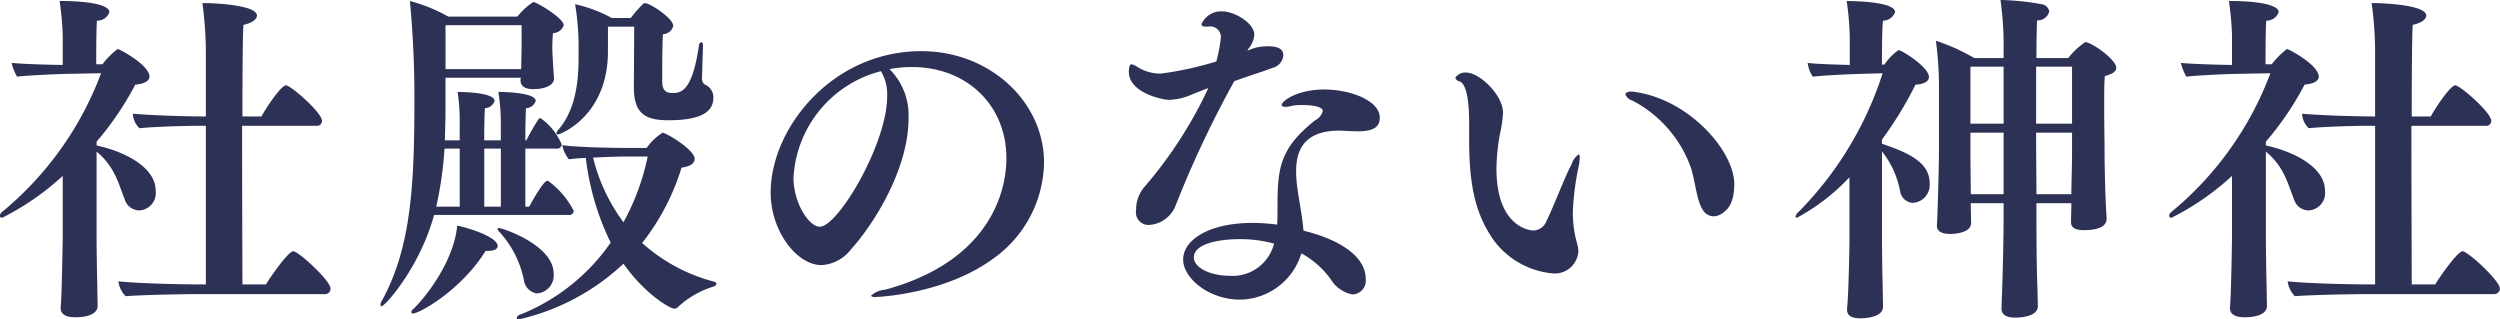 <svg xmlns="http://www.w3.org/2000/svg" width="216.937" height="27.718" viewBox="0 0 216.937 27.718">
  <defs>
    <style>
      .cls-1 {
        fill: #2e3156;
        fill-rule: evenodd;
      }
    </style>
  </defs>
  <path id="block02-title.svg" class="cls-1" d="M692.643,963.959a0.471,0.471,0,0,0,.48-0.48c0-.69-2.789-3.239-3.239-3.239-0.42,0-1.979,2.219-2.369,2.879h-2.04c0-1.5-.029-8.068-0.029-13.766h6.448a0.418,0.418,0,0,0,.479-0.45c0-.69-2.7-3.059-3.119-3.059-0.39,0-1.559,1.68-2.129,2.7h-1.65c0-3.928.03-7.257,0.09-7.947,0.81-.18,1.17-0.51,1.17-0.81,0-.93-3.809-1.08-4.528-1.08H682a31.954,31.954,0,0,1,.3,4.469v5.368c-2.039,0-5.128-.12-6.328-0.24v0.06a1.817,1.817,0,0,0,.57,1.2c1.53-.15,4.109-0.21,5.4-0.21H682.3v13.766h-0.089c-2.79,0-6.209-.12-7.5-0.27a2.2,2.2,0,0,0,.63,1.29c1.589-.12,5.008-0.18,6.418-0.18h10.886ZM669.88,958.8c0,0.69-.09,5.728-0.18,6.268v0.09c0,0.51.39,0.81,1.26,0.81,1.05,0,1.949-.27,1.949-0.99,0-.33-0.03-1.619-0.03-1.889-0.03-1.11-.06-3.179-0.06-4.2V951.6c1.59,1.29,1.92,2.85,2.43,4.109a1.362,1.362,0,0,0,1.229.99,1.515,1.515,0,0,0,1.47-1.71c0-2.069-2.759-3.419-5.129-3.928v-0.33a26.438,26.438,0,0,0,3.359-4.949c0.72-.06,1.23-0.3,1.23-0.69,0-1.019-2.609-2.4-2.759-2.4a6.859,6.859,0,0,0-1.32,1.32h-0.54c0-.9,0-2.939.06-3.779a1.105,1.105,0,0,0,1.08-.75c0-.54-1.409-0.96-4.319-0.96a26.81,26.81,0,0,1,.27,2.97v2.579c-0.959,0-3.838-.09-4.438-0.18a4.341,4.341,0,0,0,.48,1.2c0.6-.09,3.029-0.209,4.108-0.239l3.179-.06a28.544,28.544,0,0,1-8.547,12,0.578,0.578,0,0,0-.24.36,0.182,0.182,0,0,0,.21.18,22.978,22.978,0,0,0,5.248-3.629v5.1Zm49.561-12.836c0,2.219.84,2.909,3,2.909,2.7,0,3.9-.66,3.9-1.949a1.213,1.213,0,0,0-.78-1.17,0.7,0.7,0,0,1-.21-0.54c0.03-.569.06-2.189,0.09-2.759V942.4c0-.21-0.06-0.3-0.15-0.3a0.323,0.323,0,0,0-.209.33c-0.57,3.9-1.53,4.079-2.28,4.079-0.66,0-.9-0.3-0.9-1.05,0-1.139,0-3,.059-4.048a0.979,0.979,0,0,0,.9-0.72c0-.66-2.009-1.98-2.459-1.98a0.18,0.18,0,0,0-.12.03,10.124,10.124,0,0,0-1.11,1.26h-1.649a12.108,12.108,0,0,0-3.179-1.2,22.881,22.881,0,0,1,.3,4.019v0.54c0,2.039-.21,4.559-1.77,6.358a0.494,0.494,0,0,0-.15.27,0.129,0.129,0,0,0,.12.12c0.15,0,4.349-1.53,4.349-7.228v-2.129h2.279Zm-1.109,5.309s-3.719-.03-5.1-0.24a2.76,2.76,0,0,0,.57,1.229,13.733,13.733,0,0,1,1.47-.12,22.59,22.59,0,0,0,2.159,7.348,17.381,17.381,0,0,1-7.828,6.238,0.41,0.41,0,0,0-.33.3c0,0.06.06,0.12,0.21,0.12a19.609,19.609,0,0,0,9.058-4.829c1.829,2.61,4.018,3.9,4.408,3.9a0.43,0.43,0,0,0,.33-0.15,7.93,7.93,0,0,1,3.089-1.769,0.317,0.317,0,0,0,.24-0.24,0.223,0.223,0,0,0-.21-0.18,15.022,15.022,0,0,1-6.238-3.359,19.939,19.939,0,0,0,3.419-6.538c0.81-.09,1.14-0.42,1.14-0.75,0-.81-2.49-2.279-2.79-2.279a5,5,0,0,0-1.379,1.32h-2.219Zm-4.589,5.818a0.39,0.39,0,0,0,.48-0.36,7.321,7.321,0,0,0-2.159-2.549,0.227,0.227,0,0,0-.12-0.06c-0.36,0-1.35,1.829-1.59,2.249h-0.33v-5.038h2.7a0.377,0.377,0,0,0,.45-0.36,5.2,5.2,0,0,0-1.829-2.28,0.143,0.143,0,0,0-.15.06,16.107,16.107,0,0,0-1.08,1.86h-0.09c0-1.29.03-2.4,0.06-2.789a0.906,0.906,0,0,0,.84-0.63c0-.72-2.729-0.78-3.239-0.78a17.648,17.648,0,0,1,.21,2.909v1.29h-1.44c0-1.29.03-2.4,0.06-2.789a0.906,0.906,0,0,0,.84-0.63c0-.72-2.7-0.78-3.209-0.78a17.314,17.314,0,0,1,.18,2.909v1.29h-1.29c0.03-.87.06-1.77,0.06-2.759v-2.67h6.538l-0.03.15v0.06c0,0.48.33,0.78,1.11,0.78,0.87,0,1.8-.27,1.8-0.93v-0.03c-0.03-.329-0.15-2.1-0.15-2.579,0,0,0-.81.06-1.319a1.011,1.011,0,0,0,.93-0.69c0-.6-2.339-2.01-2.639-2.01a5.669,5.669,0,0,0-1.38,1.26h-6a14.07,14.07,0,0,0-3.329-1.35,87.928,87.928,0,0,1,.39,8.818c0,7.287-.33,12.686-2.819,17.184a0.715,0.715,0,0,0-.12.36c0,0.09.03,0.12,0.09,0.12,0.3,0,3.3-3.329,4.559-7.917h11.636Zm-2.7,6.808a1.567,1.567,0,0,0,1.439-1.71c0-2.489-4.438-3.959-4.738-3.959-0.09,0-.12.03-0.12,0.09a0.306,0.306,0,0,0,.12.21,8.735,8.735,0,0,1,2.159,4.229A1.327,1.327,0,0,0,711.044,963.9Zm-4.469-3.689h0.18c0.6,0,.87-0.18.87-0.42,0-.81-2.669-1.62-3.509-1.77-0.3,3-2.549,6-3.809,7.228a0.5,0.5,0,0,0-.18.27,0.121,0.121,0,0,0,.15.12C700.847,965.638,704.476,963.6,706.575,960.21Zm3.119-17.455c0,0.45-.03,1.32-0.03,1.68H703.1v-3.809h6.6v2.129Zm10.947,9.267a20.284,20.284,0,0,1-2.1,5.7,15.609,15.609,0,0,1-2.64-5.609c1.2-.06,2.37-0.09,2.37-0.09h2.369ZM707.9,956.371h-1.44v-5.038h1.44v5.038Zm-3.569,0h-2.039a31.865,31.865,0,0,0,.719-5.038h1.32v5.038Zm37.3-11.936a10.476,10.476,0,0,1,1.949-.18c4.709,0,8.188,3.269,8.188,7.917,0,1.23-.18,8.578-10.5,11.4a2.05,2.05,0,0,0-1.26.54,0.6,0.6,0,0,0,.48.09c0.36,0,6-.3,10.107-3.3a10.412,10.412,0,0,0,4.439-8.368c0-5.218-4.649-9.657-10.647-9.657-7.767,0-13.076,6.718-13.076,12.266,0,3.359,2.279,6.3,4.409,6.3a3.488,3.488,0,0,0,2.549-1.349c2.189-2.429,5.008-7.168,5.008-11.367A5.667,5.667,0,0,0,741.629,944.435Zm-0.75.18a3.957,3.957,0,0,1,.54,2.189c0,4.109-4.259,11.306-5.848,11.306-0.93,0-2.279-2.039-2.279-4.258A10.11,10.11,0,0,1,740.879,944.615Zm31.892-1.95a2.223,2.223,0,0,0,.51-1.2c0-1.02-1.709-2.04-2.789-2.04a1.862,1.862,0,0,0-1.8,1.11c0,0.12.09,0.21,0.3,0.21h0.3a0.923,0.923,0,0,1,1.079,1.019,13.257,13.257,0,0,1-.39,2.01,29.844,29.844,0,0,1-4.8,1.05,3.767,3.767,0,0,1-2.04-.57,1.464,1.464,0,0,0-.509-0.24c-0.21,0-.24.42-0.24,0.66,0,1.8,2.879,2.429,3.509,2.429a5.168,5.168,0,0,0,1.919-.45c0.54-.21.96-0.39,1.47-0.57a37.189,37.189,0,0,1-5.549,8.577,3.029,3.029,0,0,0-.72,2.01,1.092,1.092,0,0,0,1.08,1.289,2.635,2.635,0,0,0,2.369-1.739,91.459,91.459,0,0,1,5.069-10.737c1.289-.48,2.429-0.809,3.269-1.139a1.245,1.245,0,0,0,.99-1.08c0-.45-0.24-0.81-1.35-0.81a3.924,3.924,0,0,0-1.77.39Zm4.769,15.775c-0.09-1.349-.45-2.819-0.6-4.348a7.311,7.311,0,0,1-.03-0.81c0-1.53.48-3.509,3.719-3.509,0.42,0,1.02.06,1.62,0.06,1.349,0,1.919-.36,1.919-1.17,0-1.5-2.549-2.459-4.829-2.459-2.309,0-3.688.99-3.688,1.35,0,0.09.09,0.15,0.3,0.15a1.491,1.491,0,0,0,.48-0.06,3.99,3.99,0,0,1,.96-0.09c1.769,0,1.829.42,1.829,0.51a1.253,1.253,0,0,1-.659.809c-3.029,2.4-3.269,4.109-3.269,7.378,0,0.57,0,1.14-.03,1.679a16.557,16.557,0,0,0-2.13-.149c-3.778,0-6.028,1.469-6.028,3.179,0,1.589,2.19,3.478,4.949,3.478a5.637,5.637,0,0,0,5.308-4.018,7.713,7.713,0,0,1,2.549,2.249,2.825,2.825,0,0,0,1.89,1.32,1.2,1.2,0,0,0,1.139-1.41c0-1.649-1.8-3.209-5.218-4.079Zm-2.549,1.14a3.7,3.7,0,0,1-3.839,2.789c-1.739,0-3.119-.72-3.119-1.589,0-1.23,2.279-1.59,3.959-1.59A10.818,10.818,0,0,1,774.991,959.58Zm39.066-2.759c0.27-.21.87-0.75,0.87-2.4,0-2.88-3.869-7.258-8.458-7.978a3.471,3.471,0,0,0-.479-0.06c-0.33,0-.51.12-0.51,0.24a0.887,0.887,0,0,0,.6.54,10.557,10.557,0,0,1,5.1,5.878c0.33,1.02.48,2.759,0.99,3.569a1.129,1.129,0,0,0,.959.6A1.476,1.476,0,0,0,814.057,956.821ZM801.4,960.27a2.284,2.284,0,0,0-.09-0.63,9.876,9.876,0,0,1-.39-2.759,22.944,22.944,0,0,1,.51-4.019,4.46,4.46,0,0,0,.09-0.75q0-.27-0.09-0.27a1.481,1.481,0,0,0-.6.81c-0.72,1.38-1.469,3.479-2.189,4.949a1.261,1.261,0,0,1-1.14.839c-0.27,0-3.209-.27-3.209-5.368a18.453,18.453,0,0,1,.3-3,10.617,10.617,0,0,0,.27-1.86c0-1.5-2.009-3.478-3.209-3.478a1.028,1.028,0,0,0-.93.449,0.492,0.492,0,0,0,.39.33c0.6,0.24.81,1.74,0.81,3.629v1.44c0,3.869.51,6.388,2.129,8.7a7.192,7.192,0,0,0,5.1,2.879A2.051,2.051,0,0,0,801.4,960.27Zm42.78-4.2c0,0.54-.03,1.35-0.03,1.59v0.06c0,0.419.3,0.689,1.109,0.689,1.65,0,1.98-.54,1.98-0.989v-0.06s-0.18-2.55-.18-6.508c0,0-.03-1.62-0.03-3.209,0-1.05,0-2.07.06-2.61,0.719-.179.989-0.419,0.989-0.719,0-.69-2.129-2.22-2.7-2.22a6.693,6.693,0,0,0-1.469,1.38h-2.759c0-1.65.03-2.909,0.06-3.269a1.015,1.015,0,0,0,1.049-.78,0.768,0.768,0,0,0-.72-0.63,22.052,22.052,0,0,0-3.509-.359,28.273,28.273,0,0,1,.27,4.318v0.72h-2.549a17.109,17.109,0,0,0-3.329-1.5,29.383,29.383,0,0,1,.27,3.749v5.758c0,1.08-.12,5.909-0.18,6.478v0.09c0,0.45.42,0.69,1.14,0.69,0.51,0,1.829-.12,1.829-0.959,0-.27-0.03-1.08-0.03-1.71H838.3v0.9c0,3.749-.18,8.1-0.18,8.127v0.12c0,0.48.33,0.78,1.17,0.78,0.21,0,1.979,0,1.979-.99,0-.33-0.03-1.289-0.03-1.559-0.089-2.1-.089-4.979-0.089-6.478v-0.9h3.029Zm-19.254,2.819c0,1.17-.09,5.428-0.21,6.3v0.12c0,0.48.33,0.75,1.169,0.75,0.09,0,1.95,0,1.95-.99,0-.33-0.03-1.619-0.03-1.889-0.03-1.11-.06-3.179-0.06-4.2v-7.408a7.89,7.89,0,0,1,1.589,3.539,1.183,1.183,0,0,0,1.08.93,1.557,1.557,0,0,0,1.469-1.709c0-1.71-1.619-2.58-4.138-3.419v-0.36a32.484,32.484,0,0,0,2.909-4.769c0.69-.03,1.169-0.27,1.169-0.66,0-.869-2.369-2.339-2.639-2.339a4.811,4.811,0,0,0-1.229,1.26h-0.21c0-.9,0-3.059.09-3.809a1.13,1.13,0,0,0,1.049-.75c0-.96-4.048-0.96-4.2-0.96a24.451,24.451,0,0,1,.27,3.449v2.1c-1.17-.03-3.149-0.09-3.659-0.18a2.854,2.854,0,0,0,.45,1.2c0.6-.09,2.849-0.209,3.928-0.239l2.13-.06a30.242,30.242,0,0,1-7.288,12.026,0.689,0.689,0,0,0-.27.42,0.1,0.1,0,0,0,.12.09,17.8,17.8,0,0,0,4.559-3.509v5.068Zm19.314-9.717h-3.119v-4.948h3.119v4.948Zm-5.939,0h-2.879v-4.948H838.3v4.948Zm2.85,6.118c0-1.319-.03-3.269-0.03-5.338h3.119v1.679c0,1.11-.06,2.76-0.06,3.659h-3.029Zm-2.85,0h-2.849c0-.959-0.03-2.549-0.03-3.359v-1.979H838.3v5.338Zm42.582,8.668a0.471,0.471,0,0,0,.48-0.48c0-.69-2.789-3.239-3.239-3.239-0.42,0-1.979,2.219-2.369,2.879h-2.039c0-1.5-.03-8.068-0.03-13.766h6.448a0.418,0.418,0,0,0,.479-0.45c0-.69-2.7-3.059-3.119-3.059-0.39,0-1.559,1.68-2.129,2.7h-1.649c0-3.928.029-7.257,0.089-7.947,0.81-.18,1.17-0.51,1.17-0.81,0-.93-3.809-1.08-4.528-1.08h-0.21a31.954,31.954,0,0,1,.3,4.469v5.368c-2.039,0-5.128-.12-6.328-0.24v0.06a1.817,1.817,0,0,0,.57,1.2c1.53-.15,4.109-0.21,5.4-0.21h0.359v13.766h-0.089c-2.79,0-6.209-.12-7.5-0.27a2.2,2.2,0,0,0,.63,1.29c1.589-.12,5.008-0.18,6.418-0.18h10.886ZM858.121,958.8c0,0.69-.09,5.728-0.18,6.268v0.09c0,0.51.39,0.81,1.26,0.81,1.05,0,1.949-.27,1.949-0.99,0-.33-0.03-1.619-0.03-1.889-0.03-1.11-.06-3.179-0.06-4.2V951.6c1.59,1.29,1.92,2.85,2.43,4.109a1.362,1.362,0,0,0,1.229.99,1.515,1.515,0,0,0,1.47-1.71c0-2.069-2.759-3.419-5.129-3.928v-0.33a26.438,26.438,0,0,0,3.359-4.949c0.72-.06,1.23-0.3,1.23-0.69,0-1.019-2.609-2.4-2.759-2.4a6.859,6.859,0,0,0-1.32,1.32h-0.54c0-.9,0-2.939.06-3.779a1.105,1.105,0,0,0,1.08-.75c0-.54-1.409-0.96-4.319-0.96a26.81,26.81,0,0,1,.27,2.97v2.579c-0.959,0-3.838-.09-4.438-0.18a4.341,4.341,0,0,0,.48,1.2c0.6-.09,3.029-0.209,4.108-0.239l3.179-.06a28.544,28.544,0,0,1-8.547,12,0.578,0.578,0,0,0-.24.36,0.182,0.182,0,0,0,.21.18,22.978,22.978,0,0,0,5.248-3.629v5.1Z" transform="translate(-664.438 -938.438)"/>
</svg>
